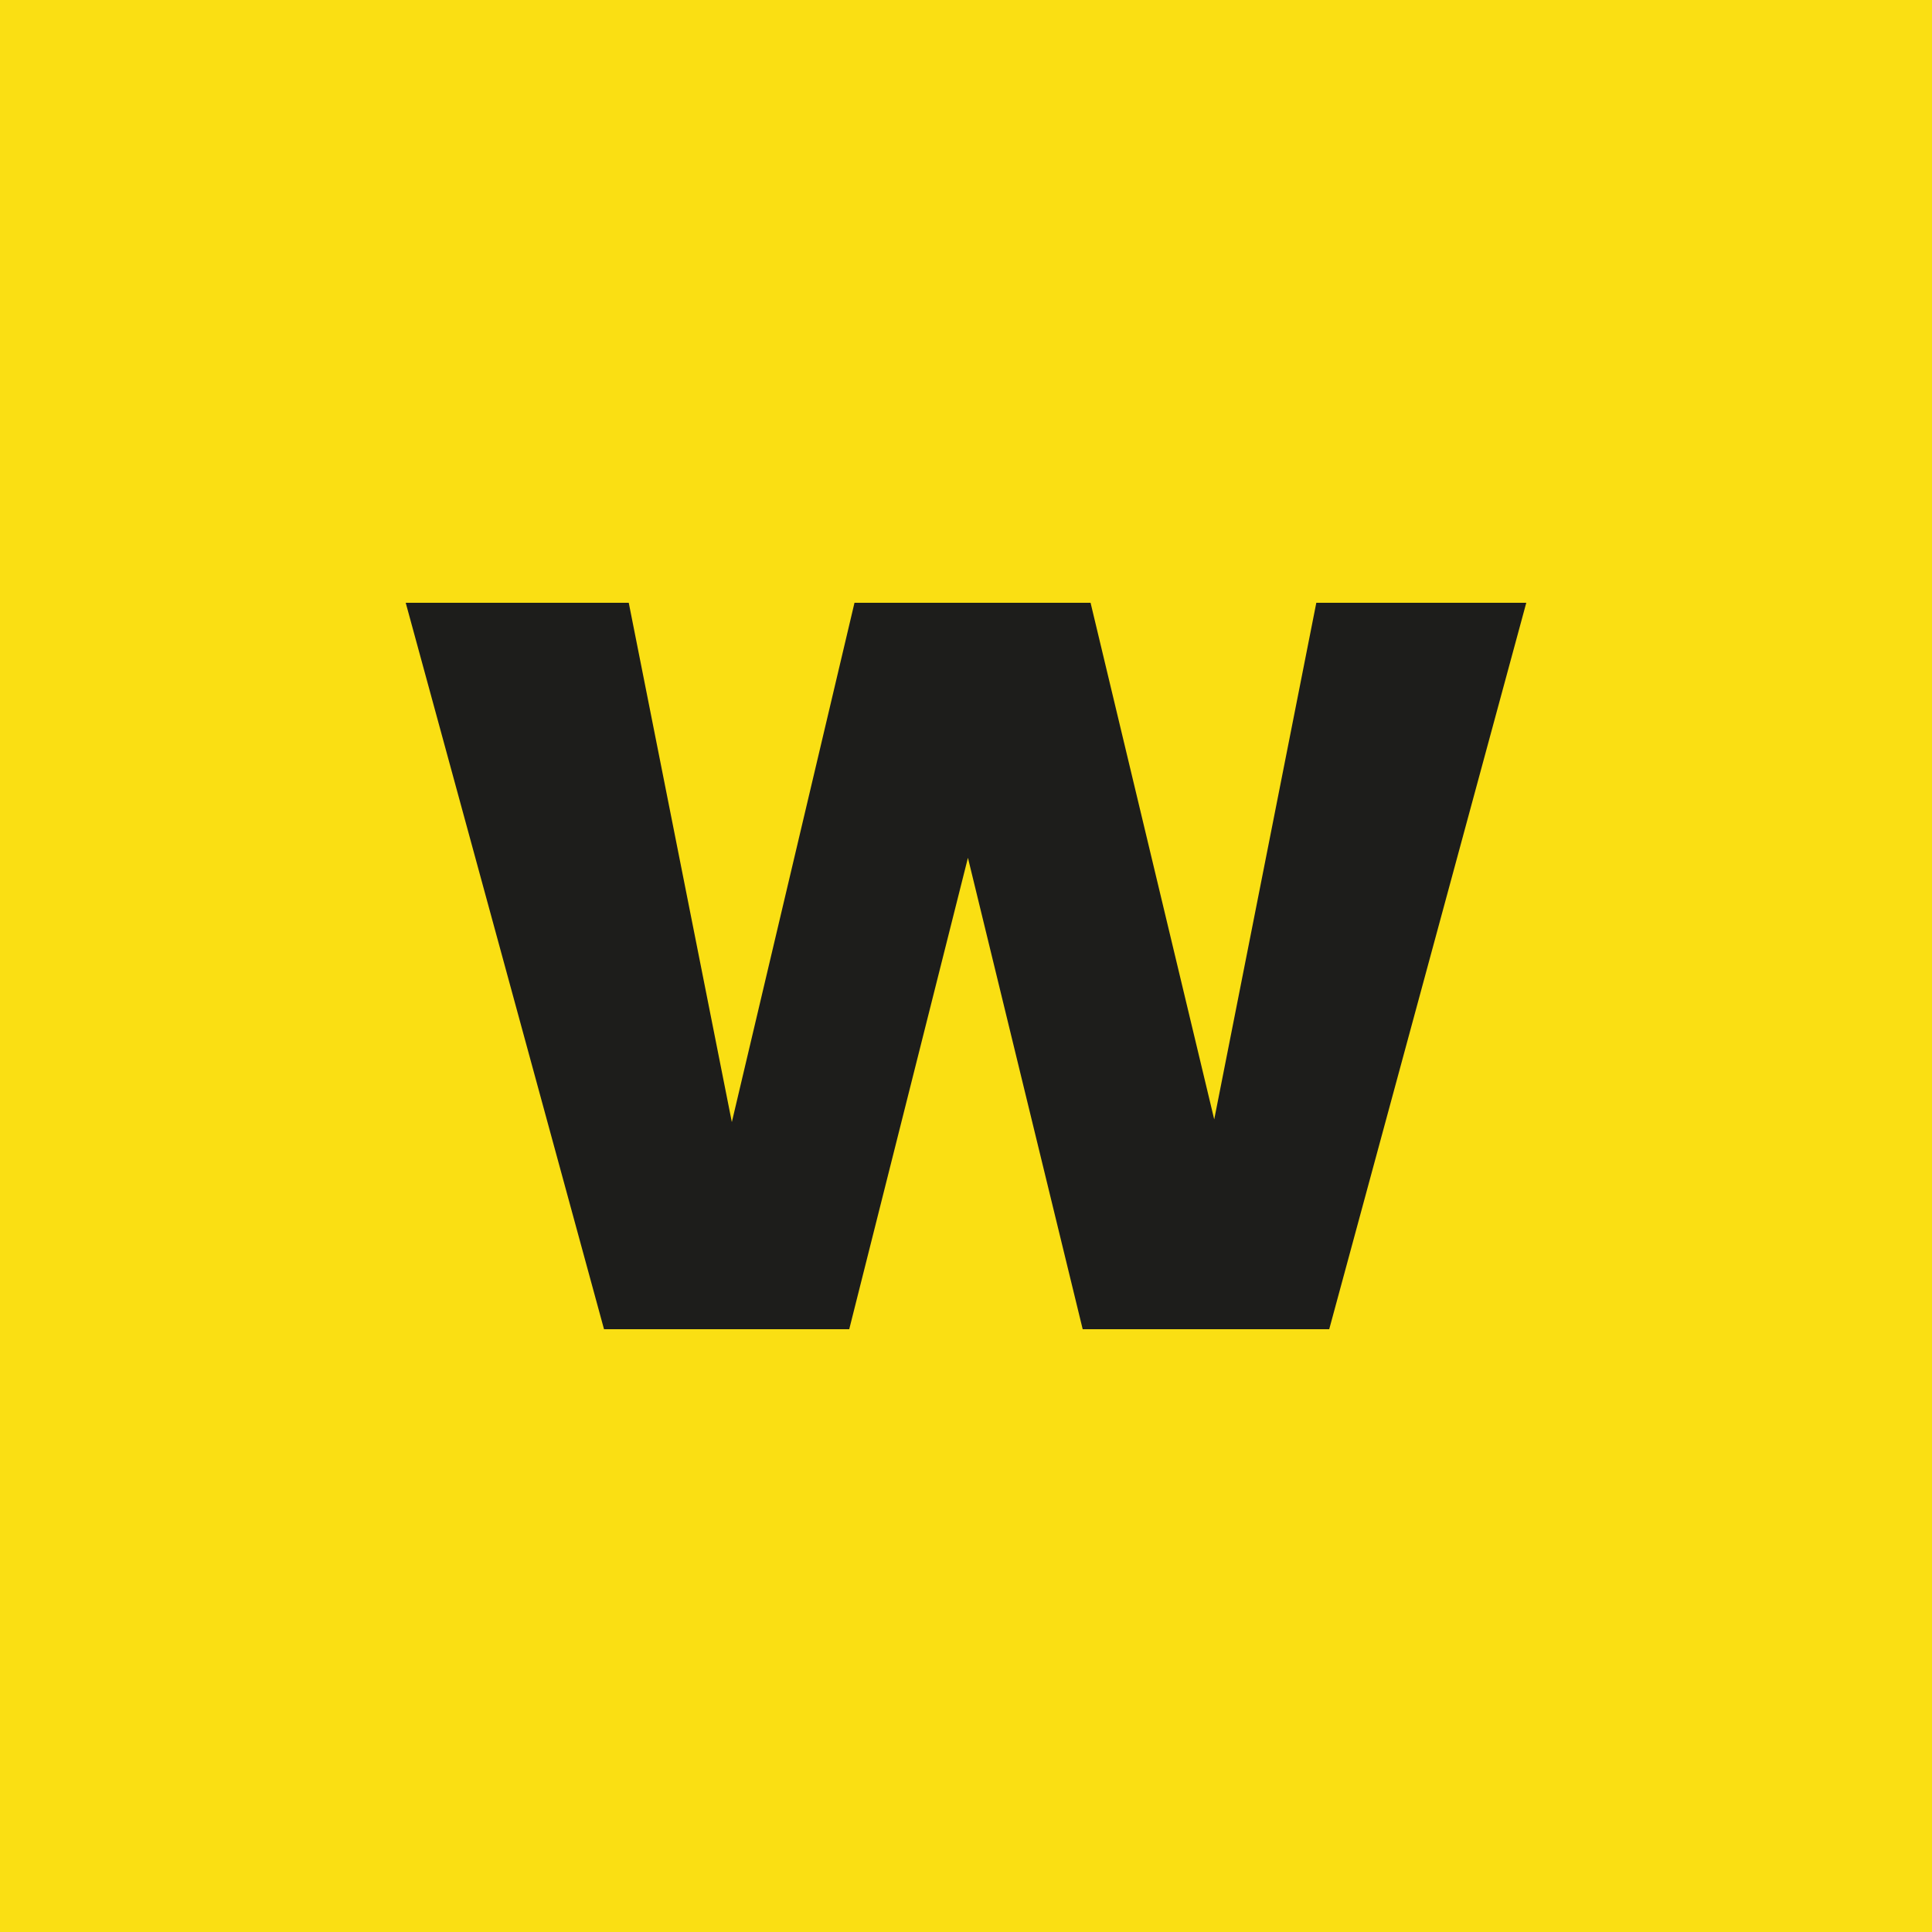 <?xml version="1.0"?>
<svg xmlns="http://www.w3.org/2000/svg" viewBox="0 0 250 250">
  <defs>
    <style>.cls-1{fill:#fadf13;}.cls-2{fill:#1d1d1b;}</style>
  </defs>
  <g id="Layer_2" data-name="Layer 2">
    <g id="Layer_1-2" data-name="Layer 1">
      <rect class="cls-1" width="250" height="250"/>
      <path class="cls-2" d="M52.5,78H81.36L94.7,145.2,110.57,78h30.55l16,66.85L170.33,78H197.5L172,172h-31.9L125.25,111,109.89,172H78.16Z"/>
    </g>
  </g>
</svg>
